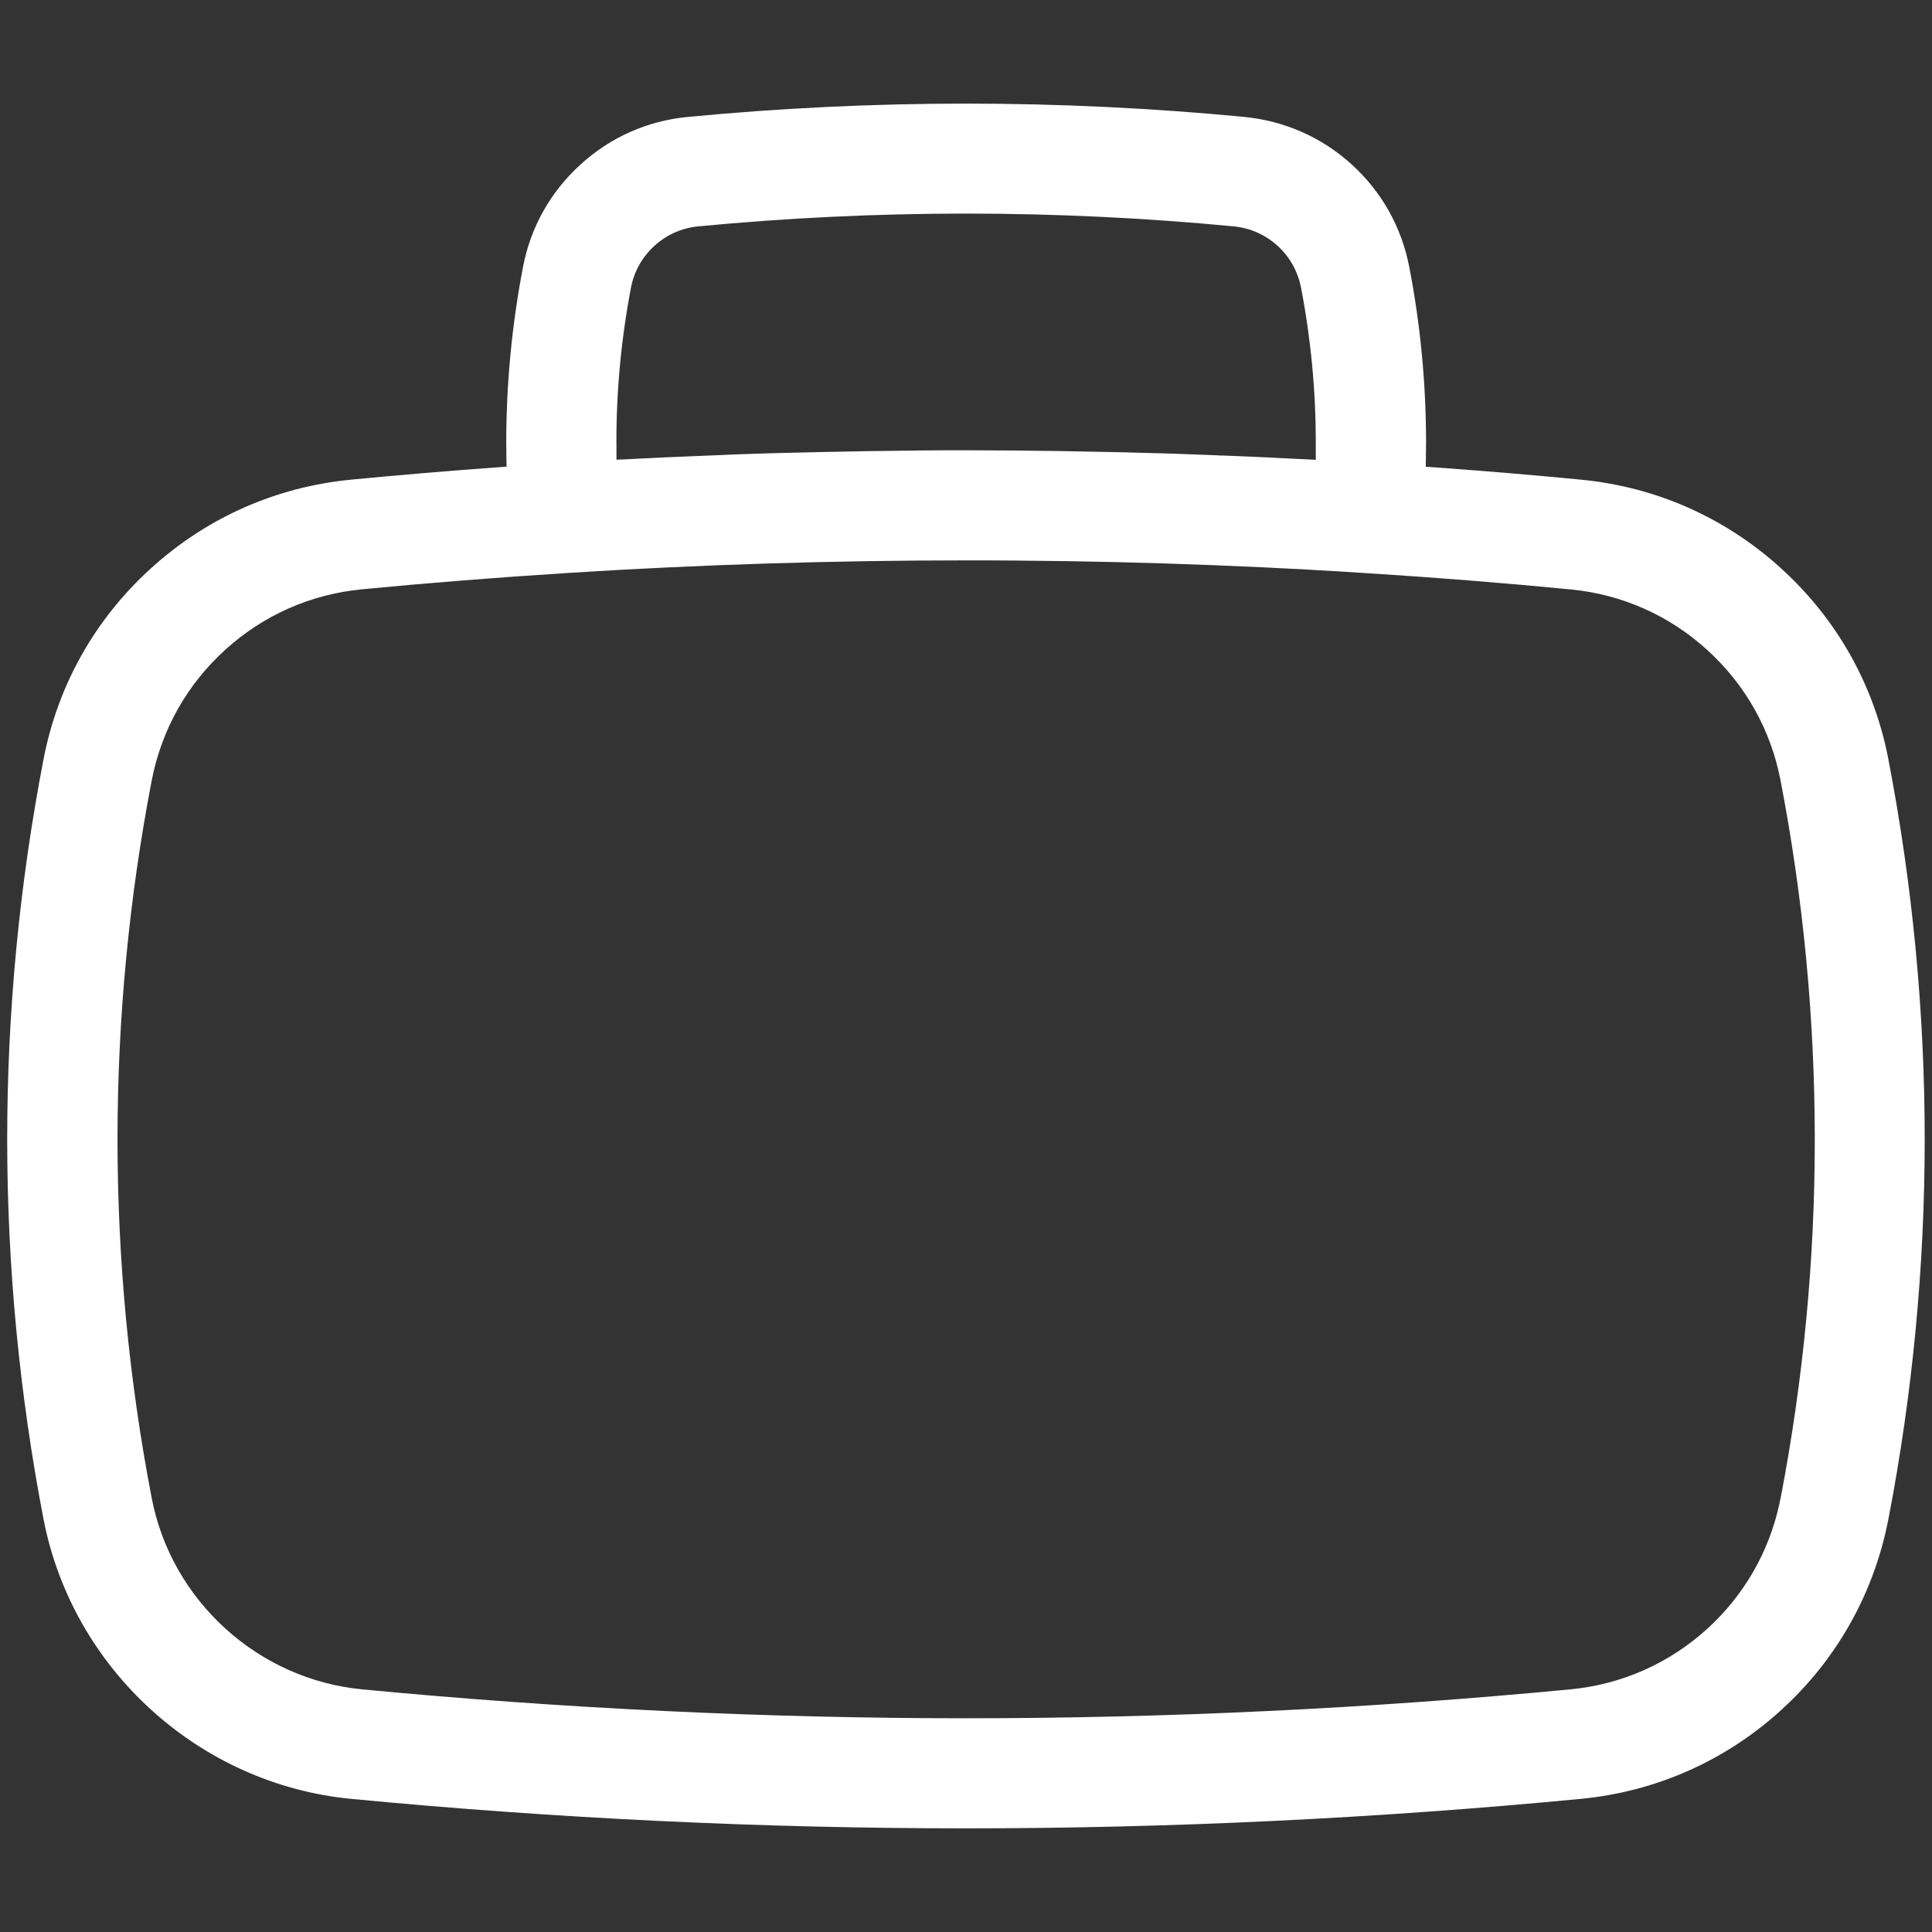 <?xml version="1.0" encoding="UTF-8"?>
<svg id="Layer_1" data-name="Layer 1" xmlns="http://www.w3.org/2000/svg" viewBox="0 0 400 400">
  <rect x="0" y="0" width="400" height="400" fill="#333333" stroke="none"/>
  <defs>
    <style>
      .cls-1 {
        fill: #fff;
      }
    </style>
  </defs>
  <path class="cls-1" d="M390.99,157.29c-2.95-15.38-10.62-29.06-22.2-39.58l-.68-.62c-11.45-10.17-25.53-16.31-40.79-17.78-9.55-.93-19.59-1.78-30.71-2.58l-1.42-.1.02-1.42c.02-1.19.04-2.38.04-3.56,0-12.25-1.17-24.49-3.48-36.39-1.59-8.23-5.7-15.56-11.9-21.2-6.16-5.61-13.85-9.02-22.23-9.85-19.02-1.83-38.41-2.76-57.62-2.76s-38.6.93-57.62,2.76c-8.34.79-16.02,4.2-22.21,9.85-6.22,5.66-10.33,12.98-11.9,21.17-2.31,12.03-3.48,24.28-3.48,36.41,0,1.19.02,2.38.04,3.56l.02,1.42-1.42.1c-10.17.73-20.5,1.6-30.71,2.58-15.58,1.5-29.93,7.85-41.5,18.38-11.6,10.53-19.29,24.21-22.24,39.58-4.98,25.81-7.51,52.25-7.51,78.6s2.53,52.77,7.51,78.6c5.99,31.11,32.19,54.95,63.72,57.98,42.3,4.05,85.12,6.1,127.27,6.1s84.98-2.05,127.27-6.1c15.58-1.5,29.93-7.85,41.5-18.38,11.56-10.51,19.24-24.2,22.22-39.58,4.98-25.82,7.51-52.27,7.51-78.59s-2.53-52.79-7.51-78.6ZM127.62,91.65c-.02-10.75,1-21.55,3.02-32.11.64-3.35,2.32-6.34,4.86-8.65,2.54-2.31,5.67-3.7,9.06-4.02,18.31-1.76,36.96-2.65,55.43-2.65s37.14.89,55.43,2.65c3.4.32,6.54,1.71,9.08,4.02,2.52,2.29,4.2,5.28,4.86,8.66,2.03,10.47,3.06,21.27,3.06,32.09v3.56l-1.71-.09c-1.93-.1-3.86-.2-5.79-.28l-2.37-.12c-3.14-.16-6.31-.28-9.46-.4h-.35c-.35-.03-.66-.04-.96-.05-.35-.01-.7-.02-1.04-.04-2.56-.1-5.18-.2-7.79-.29-1.11-.04-2.22-.08-3.32-.1h-.17c-2.11-.06-4.22-.12-6.31-.17-1.25-.04-2.46-.06-3.67-.08l-9.91-.19c-2.23-.04-4.45-.06-6.67-.08-1.01,0-2.05-.02-3.08-.04h-.17c-6.45-.04-12.84-.08-19.33,0-1.04,0-2.08.02-3.12.04-2.24.02-4.44.04-6.69.08l-9.9.19c-.61.02-1.23.03-1.85.04-.6,0-1.2.02-1.8.04-1.08.02-2.16.05-3.23.08-1.1.03-2.19.06-3.28.08-.54.02-1.11.04-1.68.05-.56.02-1.12.03-1.68.05-2.6.08-5.19.16-7.79.29-.7.02-1.33.04-1.96.08-3.31.13-6.59.27-9.85.41l-2.34.12c-1,.04-1.98.09-2.97.14-1,.05-1.99.1-2.99.15l-1.56.07v-3.54ZM368.65,310.16l-.25,1.22c-2.18,9.98-7.31,18.88-14.9,25.82-7.92,7.2-17.73,11.54-28.36,12.56-41.58,3.98-83.68,5.99-125.12,5.99s-83.53-2.02-125.1-5.99c-21.54-2.09-39.43-18.37-43.51-39.6-4.7-24.38-7.08-49.36-7.08-74.27s2.38-49.92,7.08-74.29c2.02-10.48,7.27-19.83,15.18-27.03,7.9-7.19,17.7-11.54,28.36-12.56,13.29-1.29,27.65-2.43,42.69-3.39,27.19-1.73,54.92-2.6,82.44-2.6,3.43,0,6.86,0,10.28.04l10.75.12c12.95.2,26.68.63,40.83,1.3l4.93.25c1.79.08,3.59.16,5.38.29,3.41.18,6.84.39,10.23.62,14.33.89,28.69,2.03,42.68,3.39,10.64,1.02,20.44,5.37,28.33,12.56,7.92,7.22,13.17,16.57,15.16,27.04,4.7,24.35,7.08,49.34,7.08,74.27.02,24.76-2.36,49.75-7.07,74.27Z"/>
</svg>